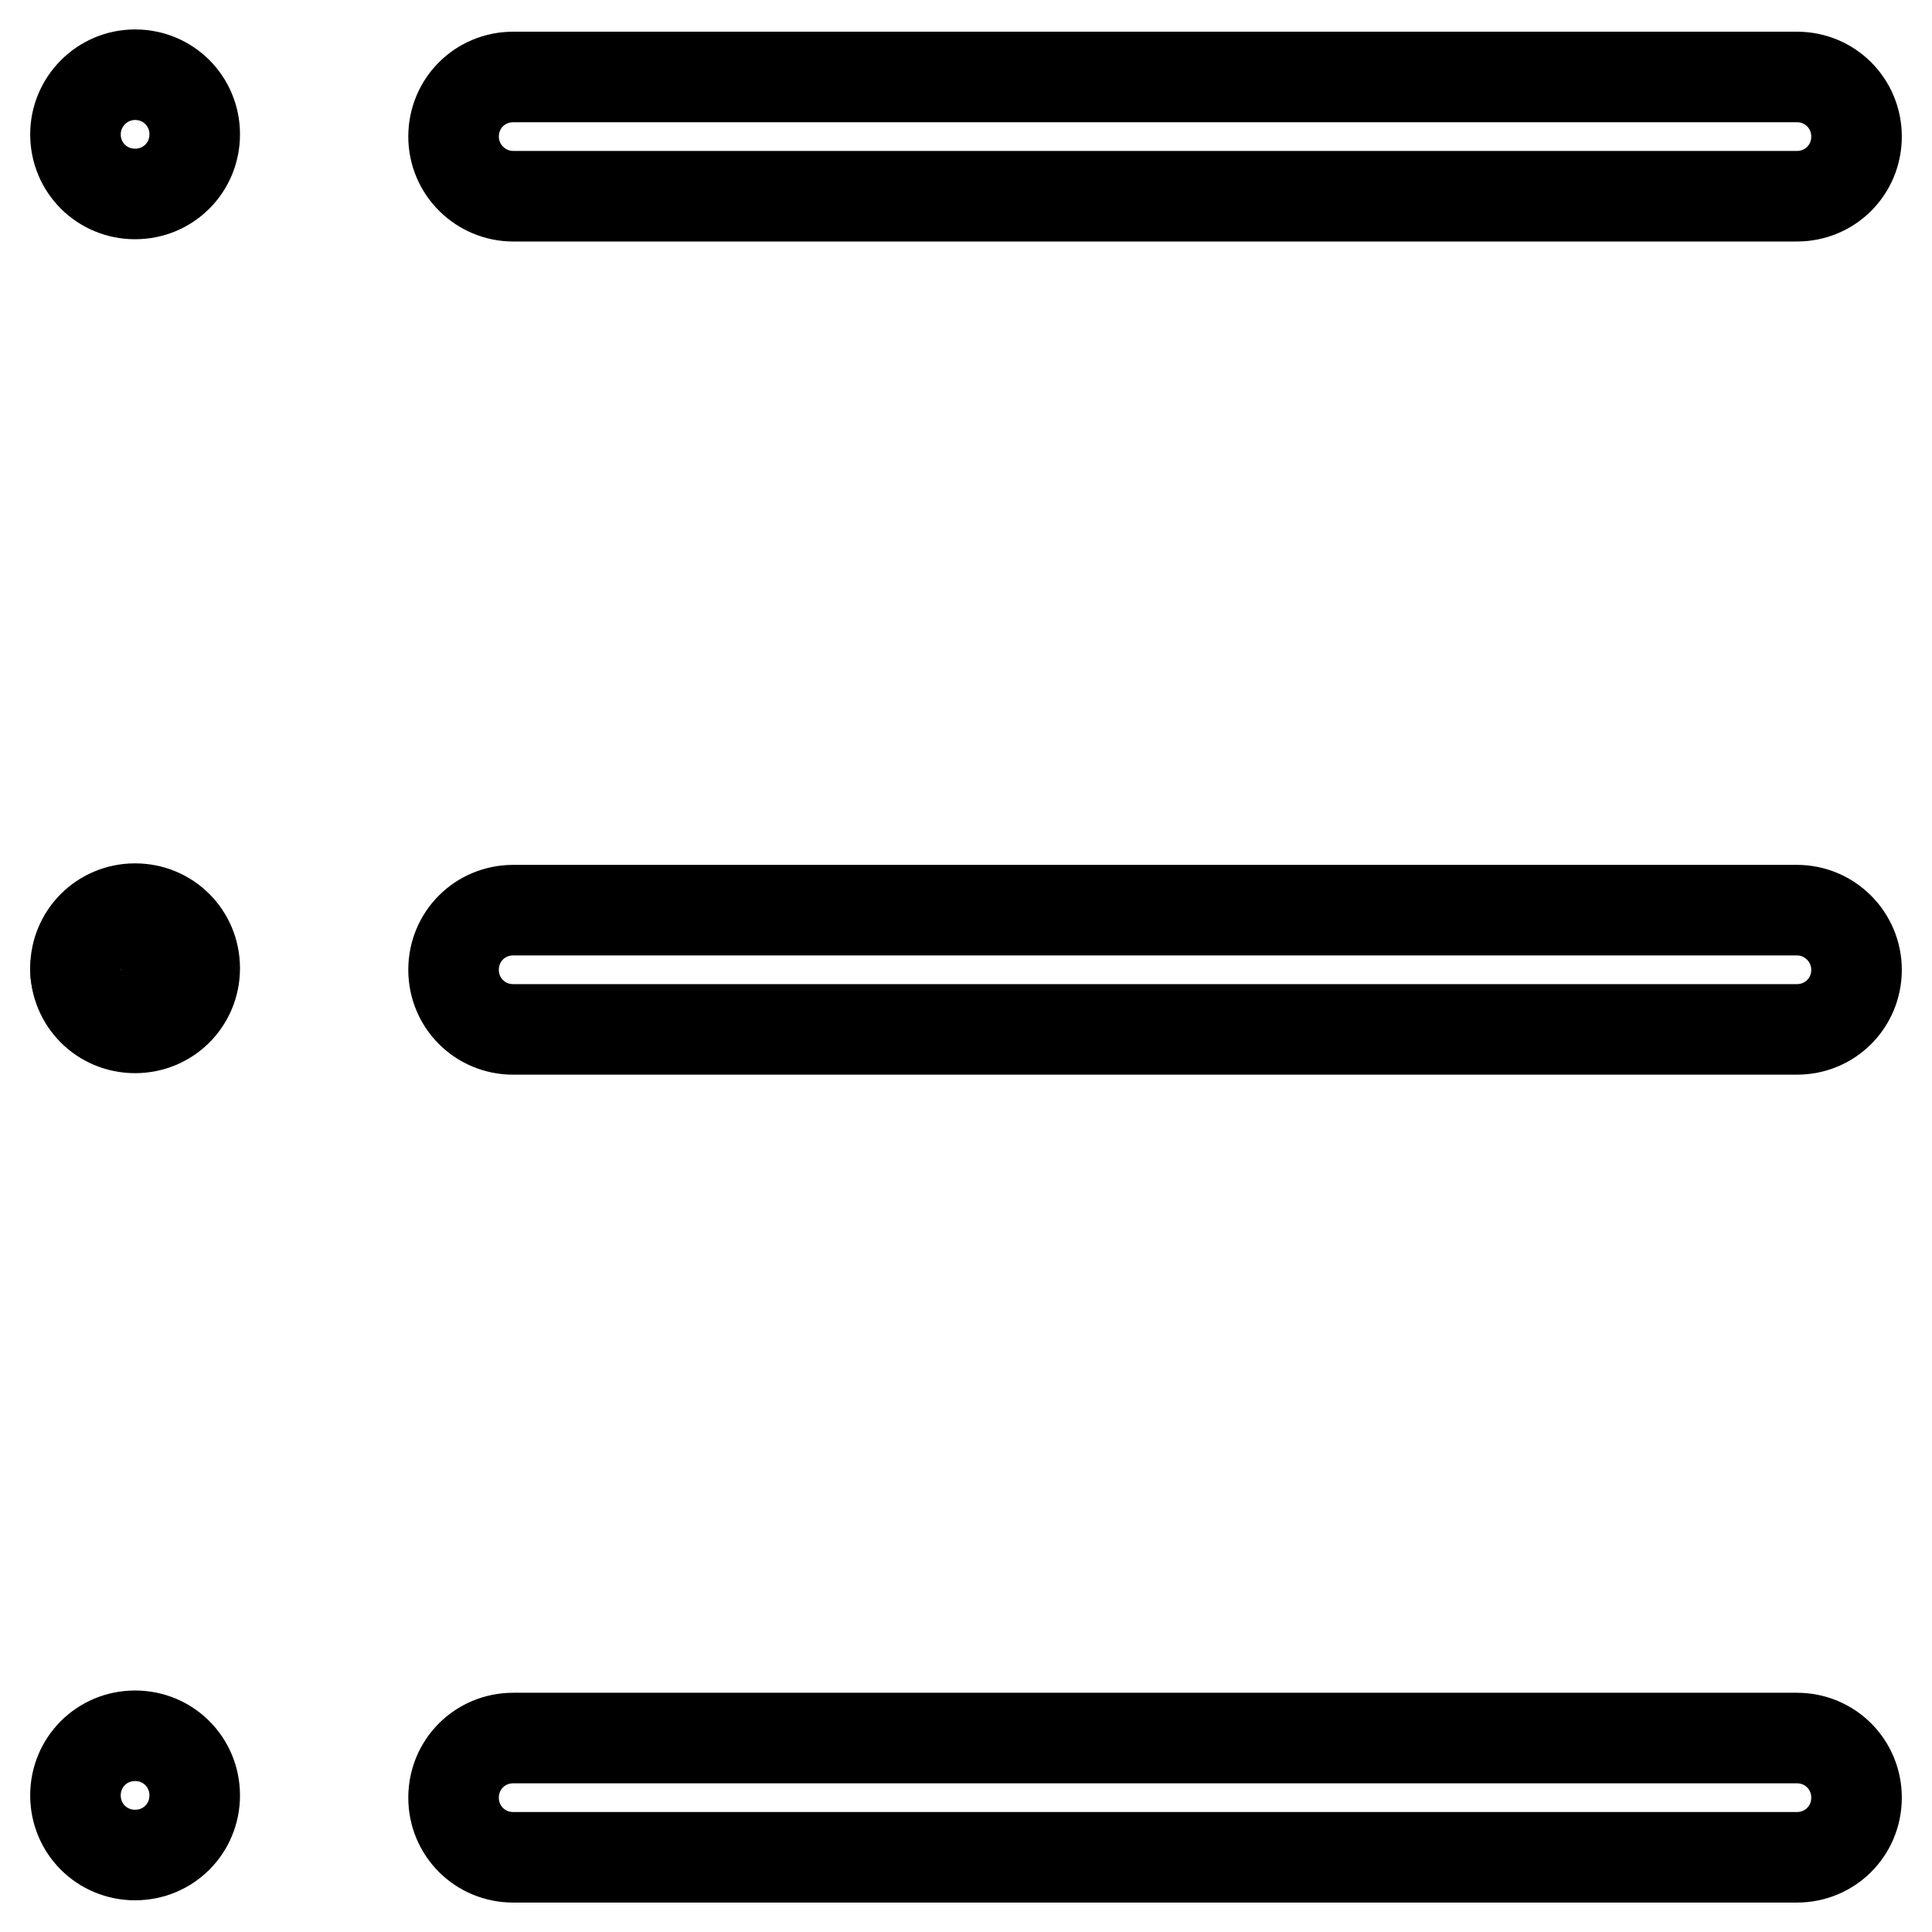 <?xml version="1.0" encoding="utf-8"?>
<!-- Svg Vector Icons : http://www.onlinewebfonts.com/icon -->
<!DOCTYPE svg PUBLIC "-//W3C//DTD SVG 1.1//EN" "http://www.w3.org/Graphics/SVG/1.1/DTD/svg11.dtd">
<svg version="1.1" xmlns="http://www.w3.org/2000/svg" xmlns:xlink="http://www.w3.org/1999/xlink" x="0px" y="0px" viewBox="0 0 256 256" enable-background="new 0 0 256 256" xml:space="preserve">
<g> <path stroke-width="12" fill-opacity="0" stroke="#000000"  d="M10,128.5c0,2.9,2.4,5.3,5.3,5.3s5.3-2.4,5.3-5.3c0-2.9-2.4-5.3-5.3-5.3S10,125.6,10,128.5z"/> <path stroke-width="12" fill-opacity="0" stroke="#000000"  d="M10,17.8c0,4.4,3.5,7.9,7.9,7.9c4.4,0,7.9-3.5,7.9-7.9l0,0c0-4.4-3.5-7.9-7.9-7.9C13.5,9.9,10,13.5,10,17.8 L10,17.8z"/> <path stroke-width="12" fill-opacity="0" stroke="#000000"  d="M68,26h170.1c4.4,0,7.9-3.5,7.9-7.9c0-4.4-3.5-7.9-7.9-7.9H68c-4.4,0-7.9,3.5-7.9,7.9 C60.1,22.5,63.7,26,68,26z"/> <path stroke-width="12" fill-opacity="0" stroke="#000000"  d="M10,128.3c0,4.4,3.5,7.9,7.9,7.9c4.4,0,7.9-3.5,7.9-7.9s-3.5-7.9-7.9-7.9C13.5,120.4,10,123.9,10,128.3z"/> <path stroke-width="12" fill-opacity="0" stroke="#000000"  d="M238.1,120.6H68c-4.4,0-7.9,3.5-7.9,7.9c0,4.4,3.5,7.9,7.9,7.9h170.1c4.4,0,7.9-3.5,7.9-7.9 C246,124.2,242.5,120.6,238.1,120.6z"/> <path stroke-width="12" fill-opacity="0" stroke="#000000"  d="M10,237.9c0,4.4,3.5,7.9,7.9,7.9c4.4,0,7.9-3.5,7.9-7.9c0-4.4-3.5-7.9-7.9-7.9C13.5,230,10,233.5,10,237.9z "/> <path stroke-width="12" fill-opacity="0" stroke="#000000"  d="M238.1,230.3H68c-4.4,0-7.9,3.5-7.9,7.9c0,4.4,3.5,7.9,7.9,7.9h170.1c4.4,0,7.9-3.5,7.9-7.9 C246,233.8,242.5,230.3,238.1,230.3z"/></g>
</svg>